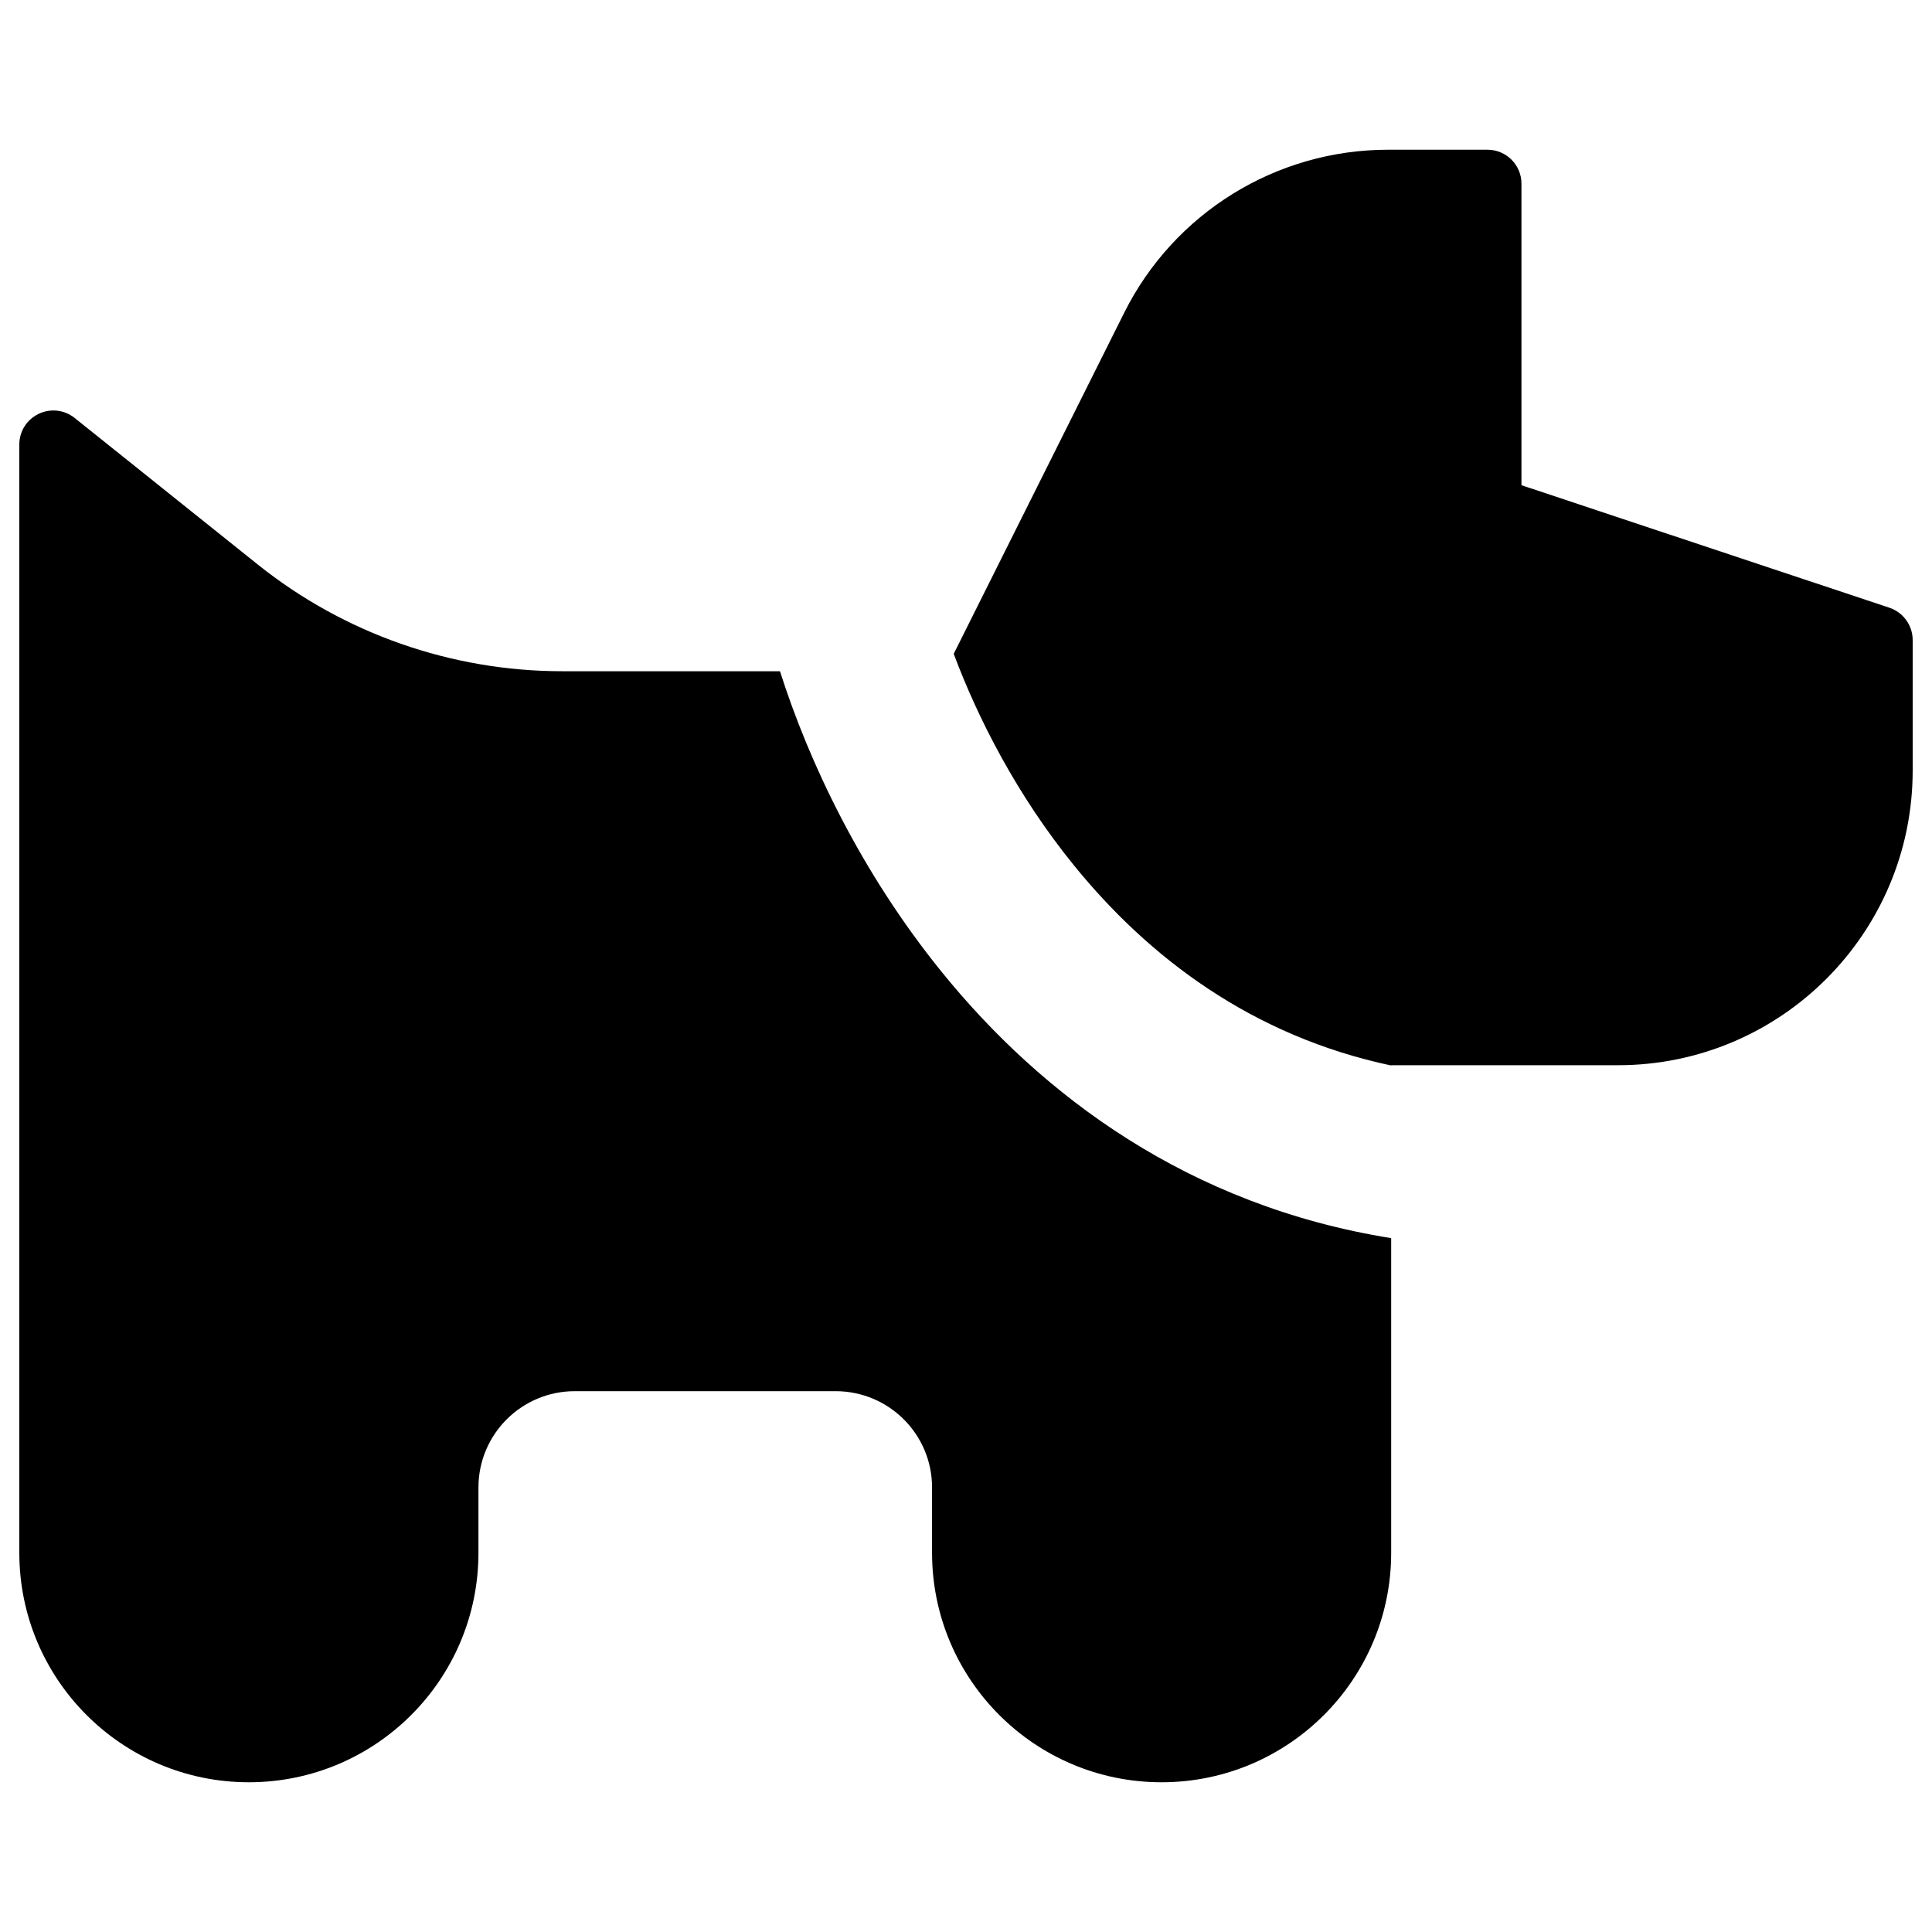 <svg xmlns="http://www.w3.org/2000/svg" fill="none" viewBox="0 0 14 14" id="Pets-Allowed--Streamline-Core"><desc>Pets Allowed Streamline Icon: https://streamlinehq.com</desc><g id="pets-allowed--travel-wayfinder-pets-allowed"><path id="Subtract" fill="#000000" fill-rule="evenodd" d="M8.147 2.265C8.509 1.542 9.248 1.085 10.058 1.085H10.779C10.915 1.085 11.025 1.195 11.025 1.331V3.516L13.692 4.404C13.792 4.438 13.86 4.532 13.86 4.638V5.583C13.86 6.762 12.904 7.719 11.724 7.719H10.081V7.721C9.072 7.507 8.323 6.938 7.78 6.268C7.372 5.765 7.089 5.213 6.911 4.738L8.147 2.265ZM5.652 4.864H4.074C3.272 4.864 2.493 4.591 1.867 4.09L0.54 3.028C0.466 2.969 0.365 2.958 0.28 2.999C0.194 3.04 0.14 3.126 0.14 3.221V11.252C0.14 12.17 0.885 12.915 1.803 12.915C2.722 12.915 3.467 12.17 3.467 11.252V10.779C3.467 10.393 3.78 10.081 4.165 10.081H6.055C6.441 10.081 6.754 10.393 6.754 10.779V11.252C6.754 12.17 7.499 12.915 8.417 12.915C9.336 12.915 10.081 12.17 10.081 11.252V8.972C8.614 8.737 7.55 7.939 6.824 7.043C6.238 6.32 5.861 5.521 5.652 4.864Z" clip-rule="evenodd" stroke-width="1"></path></g></svg>